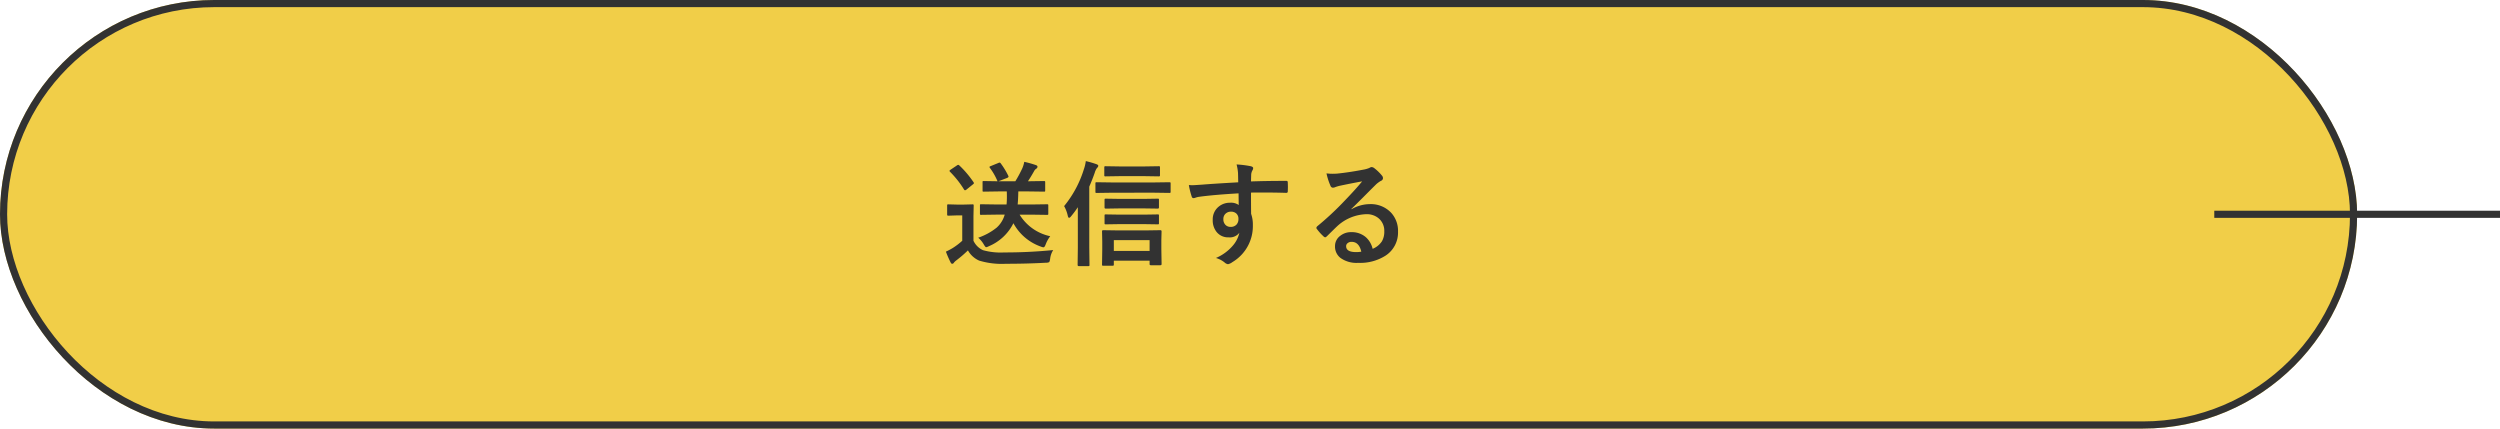 <svg xmlns="http://www.w3.org/2000/svg" width="350" height="60" viewBox="0 0 350 60">
  <g id="グループ_51453" data-name="グループ 51453" transform="translate(-980 -2798)">
    <g id="長方形_10612" data-name="長方形 10612" transform="translate(980 2798)" fill="#f1ce48" stroke="#323232" stroke-width="1">
      <rect width="330" height="60" rx="30" stroke="none"/>
      <rect x="0.5" y="0.5" width="329" height="59" rx="29.5" fill="none"/>
    </g>
    <line id="線_9" data-name="線 9" x2="40" transform="translate(1290 2828)" fill="none" stroke="#323232" stroke-width="1"/>
    <path id="パス_134355" data-name="パス 134355" d="M-25.473-5.953l-2.156.031q-.133,0-.156-.031a.269.269,0,0,1-.023-.141V-7.234q0-.125.031-.148a.292.292,0,0,1,.148-.023l2.156.031h1.391a10.8,10.8,0,0,0,.047-1.1q0-.375-.016-.727h-1.117l-2.109.031q-.125,0-.148-.031a.35.35,0,0,1-.016-.141v-1.125a.312.312,0,0,1,.023-.164.244.244,0,0,1,.141-.023l1.93.031a8.609,8.609,0,0,0-1.07-1.875.214.214,0,0,1-.055-.125q0-.062.172-.125l1.07-.437a.709.709,0,0,1,.18-.055q.062,0,.156.117a10.968,10.968,0,0,1,1.055,1.734.3.3,0,0,1,.031.117q0,.1-.211.188l-1.2.461h2.367a17.31,17.31,0,0,0,.977-1.82,4.23,4.23,0,0,0,.273-.9,14.762,14.762,0,0,1,1.641.461q.211.078.211.227a.351.351,0,0,1-.2.289.967.967,0,0,0-.3.367q-.453.8-.836,1.375h.133l2.109-.031q.125,0,.148.039a.292.292,0,0,1,.023.148v1.125q0,.125-.031.148a.244.244,0,0,1-.141.023L-20.942-9.2h-1.492q-.031,1.266-.094,1.828h1.938l2.172-.031a.247.247,0,0,1,.156.031.269.269,0,0,1,.023.141v1.141a.235.235,0,0,1-.027.145.254.254,0,0,1-.152.027l-2.172-.031h-1.664A6.635,6.635,0,0,0-17.966-2.93a4.371,4.371,0,0,0-.625,1.109q-.156.445-.32.445a1.065,1.065,0,0,1-.352-.094A7,7,0,0,1-23.122-4.75a6.739,6.739,0,0,1-3.437,3.219,1.192,1.192,0,0,1-.383.141q-.1,0-.336-.4a3.553,3.553,0,0,0-.773-.93,8.469,8.469,0,0,0,2.586-1.414,3.809,3.809,0,0,0,1.125-1.82Zm7.922,4.961a2.846,2.846,0,0,0-.43,1.234q-.062.4-.148.461a.978.978,0,0,1-.445.078q-2.6.148-5.6.148A10.9,10.9,0,0,1-27.919.484a3.33,3.33,0,0,1-1.57-1.43A16.88,16.88,0,0,1-31.137.469a1.665,1.665,0,0,0-.32.313.286.286,0,0,1-.234.148q-.133,0-.227-.2a14.415,14.415,0,0,1-.656-1.5,10.092,10.092,0,0,0,.945-.5,9.593,9.593,0,0,0,1.344-1.023V-5.844h-.75l-1.172.039q-.141,0-.164-.039A.315.315,0,0,1-32.4-6V-7.219q0-.125.031-.148a.315.315,0,0,1,.156-.023l1.172.031h.977l1.2-.031a.247.247,0,0,1,.156.031.269.269,0,0,1,.023.141L-28.716-5.7V-2.3A2.692,2.692,0,0,0-27.387-.977a9.12,9.12,0,0,0,2.961.32A68.605,68.605,0,0,0-17.552-.992ZM-30.708-12.852a13.828,13.828,0,0,1,2,2.359.244.244,0,0,1,.055.125q0,.086-.148.188l-.9.727a.483.483,0,0,1-.187.094q-.078,0-.148-.109A13.458,13.458,0,0,0-32-11.953a.22.22,0,0,1-.07-.125q0-.062.148-.164l.875-.586a.416.416,0,0,1,.2-.094A.25.25,0,0,1-30.708-12.852ZM-9.244,1.2h-1.3q-.125,0-.148-.031a.269.269,0,0,1-.023-.141l.031-2.133V-2.187l-.031-1.43q0-.156.172-.156l2.1.031h3.82l2.062-.031q.18,0,.18.156l-.031,1.234v1.242L-2.377.969q0,.164-.18.164H-3.884q-.172,0-.172-.164V.492H-9.064v.531q0,.125-.031.148A.292.292,0,0,1-9.244,1.2Zm.18-3.578V-.867h5.008V-2.383Zm-6.961-4.766A15.212,15.212,0,0,0-13.259-12.3a5.6,5.6,0,0,0,.273-1.148,14,14,0,0,1,1.477.43q.273.094.273.242a.492.492,0,0,1-.18.289,2.074,2.074,0,0,0-.32.672q-.352,1-.766,1.945v8.516l.031,2.43a.247.247,0,0,1-.031.156.292.292,0,0,1-.148.023h-1.328q-.156,0-.156-.18l.031-2.43V-6.992a14.288,14.288,0,0,1-.945,1.273q-.164.211-.289.211-.1,0-.172-.273A4.822,4.822,0,0,0-16.025-7.148Zm6.766-1.875-2.211.031q-.125,0-.148-.031a.344.344,0,0,1-.023-.156V-10.3a.266.266,0,0,1,.031-.164.269.269,0,0,1,.141-.023l2.211.031H-3.5l2.2-.031q.133,0,.164.039a.292.292,0,0,1,.023.148V-9.18a.266.266,0,0,1-.031.164.315.315,0,0,1-.156.023l-2.2-.031Zm4.492-2.32H-8.22l-2,.031a.247.247,0,0,1-.156-.031.269.269,0,0,1-.023-.141v-1.078q0-.125.039-.148a.244.244,0,0,1,.141-.023l2,.031h3.453l1.969-.031a.285.285,0,0,1,.172.031.269.269,0,0,1,.023.141v1.078q0,.125-.039.148a.315.315,0,0,1-.156.023Zm-.125,4.516H-8.2l-1.984.031q-.18,0-.18-.156V-8.016q0-.125.039-.148a.244.244,0,0,1,.141-.023l1.984.031h3.313l1.969-.031q.125,0,.148.031a.269.269,0,0,1,.023.141v1.063q0,.156-.172.156Zm0,2.2H-8.2l-1.984.031a.247.247,0,0,1-.156-.031.269.269,0,0,1-.023-.141V-5.812q0-.125.039-.148a.244.244,0,0,1,.141-.023l1.984.031h3.313l1.969-.031q.125,0,.148.031a.269.269,0,0,1,.023.141v1.047a.235.235,0,0,1-.027.145.235.235,0,0,1-.145.027ZM8.353-10.477q-.008-.234-.016-.734-.008-.375-.016-.594a6.714,6.714,0,0,0-.2-1.172A13.96,13.96,0,0,1,10-12.75q.445.078.445.3a.841.841,0,0,1-.141.367,1.535,1.535,0,0,0-.133.461q-.008.1-.031,1.023,2.148-.078,4.914-.078.148,0,.188.047a.361.361,0,0,1,.047.2q.016.313.016.609t-.016.609q0,.211-.2.211h-.062q-1.453-.047-3.086-.047-.984,0-1.8.008,0,2,.016,2.977A4.555,4.555,0,0,1,10.4-4.477,5.857,5.857,0,0,1,7.548.688a1.629,1.629,0,0,1-.625.3A.9.9,0,0,1,6.447.75,3.39,3.39,0,0,0,5.228.117a6.4,6.4,0,0,0,2.344-1.7,4.1,4.1,0,0,0,.938-1.828,1.684,1.684,0,0,1-1.5.641A2.061,2.061,0,0,1,5.345-3.5a2.568,2.568,0,0,1-.562-1.719A2.269,2.269,0,0,1,5.6-7.055a2.415,2.415,0,0,1,1.6-.562,1.847,1.847,0,0,1,1.219.32L8.4-8.93q-3.469.2-5.539.484a2.7,2.7,0,0,0-.477.117,1.18,1.18,0,0,1-.273.07.275.275,0,0,1-.273-.227,10.89,10.89,0,0,1-.4-1.609q.242.023.508.023.242,0,1.445-.086Q4.681-10.266,8.353-10.477ZM7.33-6.367a1.058,1.058,0,0,0-.758.289.987.987,0,0,0-.3.75,1.091,1.091,0,0,0,.336.852,1,1,0,0,0,.688.242A1.083,1.083,0,0,0,8.1-4.547a1.111,1.111,0,0,0,.281-.8.969.969,0,0,0-.328-.789A1.078,1.078,0,0,0,7.33-6.367ZM25.7-10.609q-1.5.273-3.094.609a4.742,4.742,0,0,0-.672.2.909.909,0,0,1-.32.078A.379.379,0,0,1,21.263-10a9.049,9.049,0,0,1-.555-1.727,6.508,6.508,0,0,0,.867.055q.313,0,.617-.023,1.648-.164,3.633-.547a3.958,3.958,0,0,0,.875-.242.785.785,0,0,1,.3-.125.637.637,0,0,1,.367.125,6.312,6.312,0,0,1,1.07,1.023.6.6,0,0,1,.18.391.406.406,0,0,1-.273.383,3.515,3.515,0,0,0-.7.508q-.492.484-1.82,1.82-.992.992-1.633,1.609l.016.047a5.113,5.113,0,0,1,2.547-.719,3.909,3.909,0,0,1,3,1.2,3.748,3.748,0,0,1,.969,2.648A3.848,3.848,0,0,1,29.013-.234,6.618,6.618,0,0,1,25.138.8,3.837,3.837,0,0,1,22.653.1a2.012,2.012,0,0,1-.75-1.648,1.764,1.764,0,0,1,.742-1.445A2.387,2.387,0,0,1,24.161-3.5a3.019,3.019,0,0,1,2.016.672,3.106,3.106,0,0,1,.992,1.664A2.847,2.847,0,0,0,28.458-2.2,2.654,2.654,0,0,0,28.8-3.6a2.284,2.284,0,0,0-.789-1.836,2.572,2.572,0,0,0-1.727-.578,6.283,6.283,0,0,0-4.094,1.7q-.3.281-1.391,1.359-.18.18-.273.18a.411.411,0,0,1-.242-.141,6.962,6.962,0,0,1-.937-1.047.2.2,0,0,1-.055-.133.365.365,0,0,1,.133-.234,41.2,41.2,0,0,0,3.789-3.531Q24.848-9.555,25.7-10.609ZM25.583-.766q-.32-1.375-1.359-1.375a.816.816,0,0,0-.578.2.518.518,0,0,0-.187.406q0,.828,1.391.828A3.863,3.863,0,0,0,25.583-.766Z" transform="translate(1145 2834)" fill="#323232"/>
  </g>
</svg>
